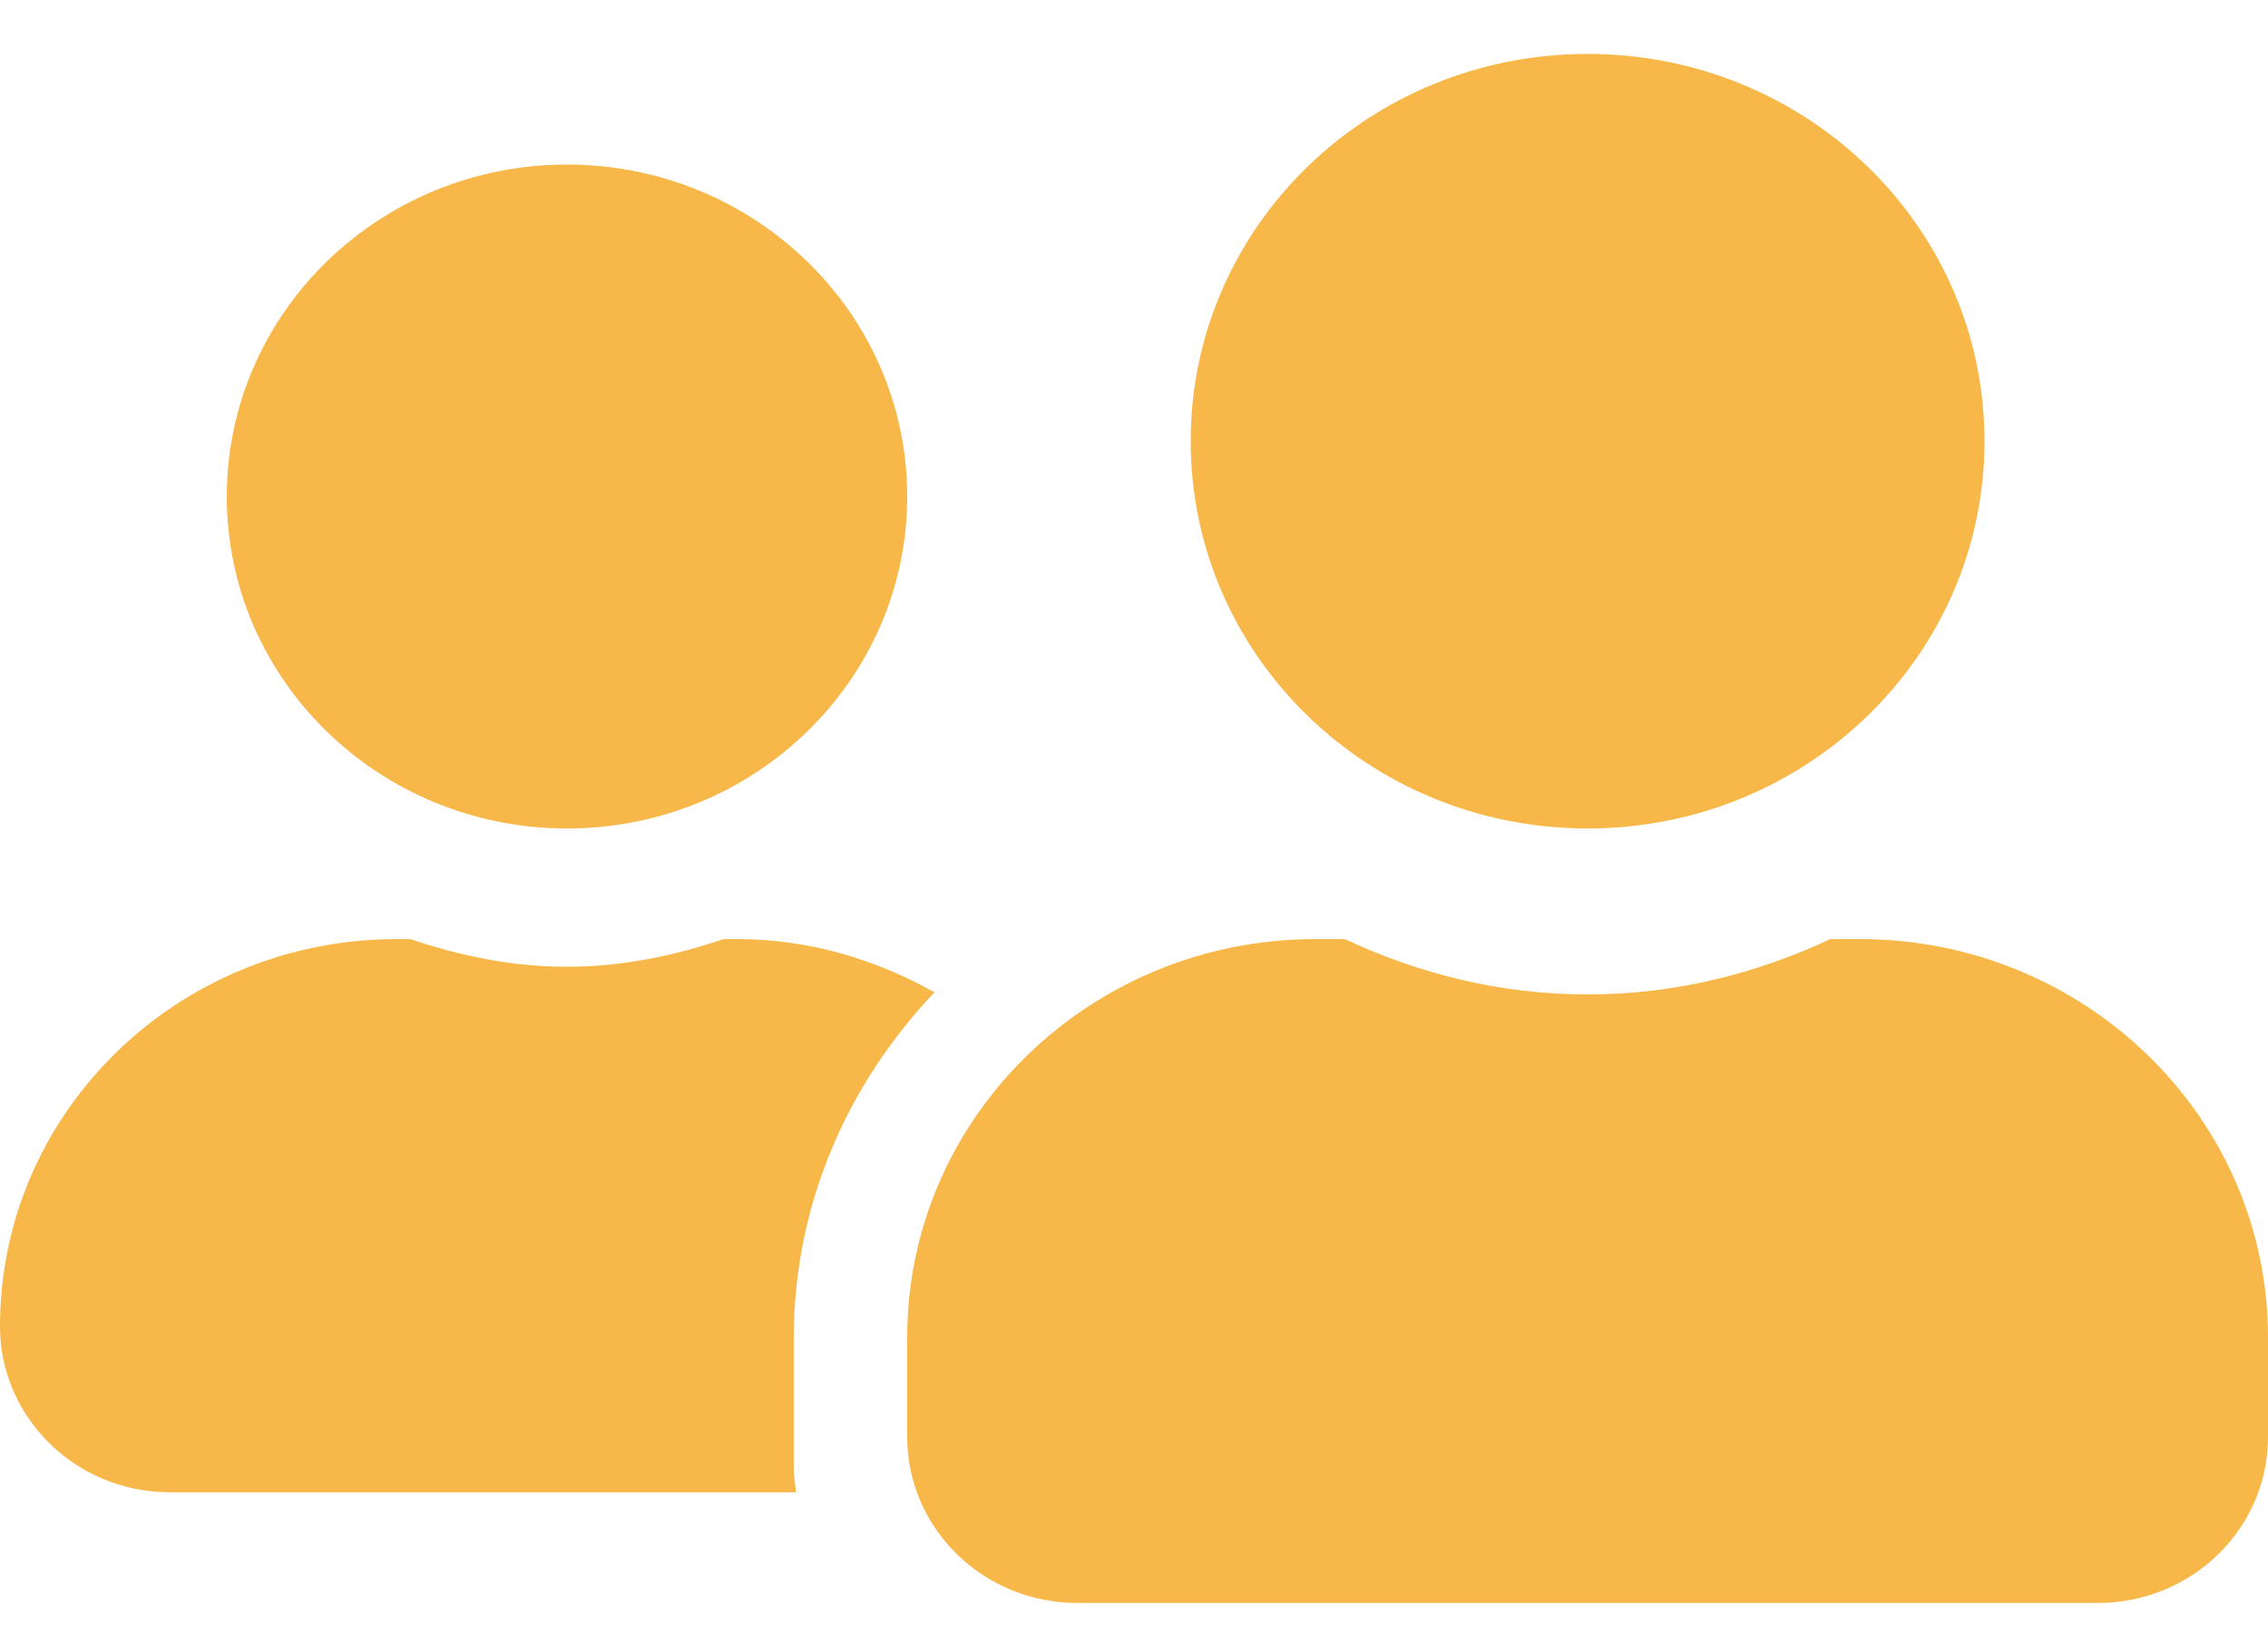 <svg width="40" height="29" viewBox="0 0 40 29" fill="none" xmlns="http://www.w3.org/2000/svg">
<path d="M28 14.61C24.131 14.61 21 11.555 21 7.78C21 4.006 24.131 0.951 28 0.951C31.869 0.951 35 4.006 35 7.78C35 11.555 31.869 14.61 28 14.61ZM23.2 16.561H23.719C25.019 17.171 26.462 17.537 28 17.537C29.538 17.537 30.975 17.171 32.281 16.561H32.8C36.775 16.561 40 19.707 40 23.585V25.341C40 26.957 38.656 28.268 37 28.268H19C17.344 28.268 16 26.957 16 25.341V23.585C16 19.707 19.225 16.561 23.2 16.561ZM10 14.61C6.688 14.61 4 11.988 4 8.756C4 5.524 6.688 2.902 10 2.902C13.312 2.902 16 5.524 16 8.756C16 11.988 13.312 14.61 10 14.61ZM7 16.561H7.237C8.106 16.854 9.025 17.049 10 17.049C10.975 17.049 11.894 16.854 12.762 16.561H13C14.275 16.561 15.45 16.921 16.481 17.5C14.956 19.104 14 21.232 14 23.585V25.927C14 26.061 14.031 26.189 14.037 26.317H3C1.344 26.317 0 25.006 0 23.39C0 19.616 3.131 16.561 7 16.561Z" fill="#F7B749"/>
</svg>
